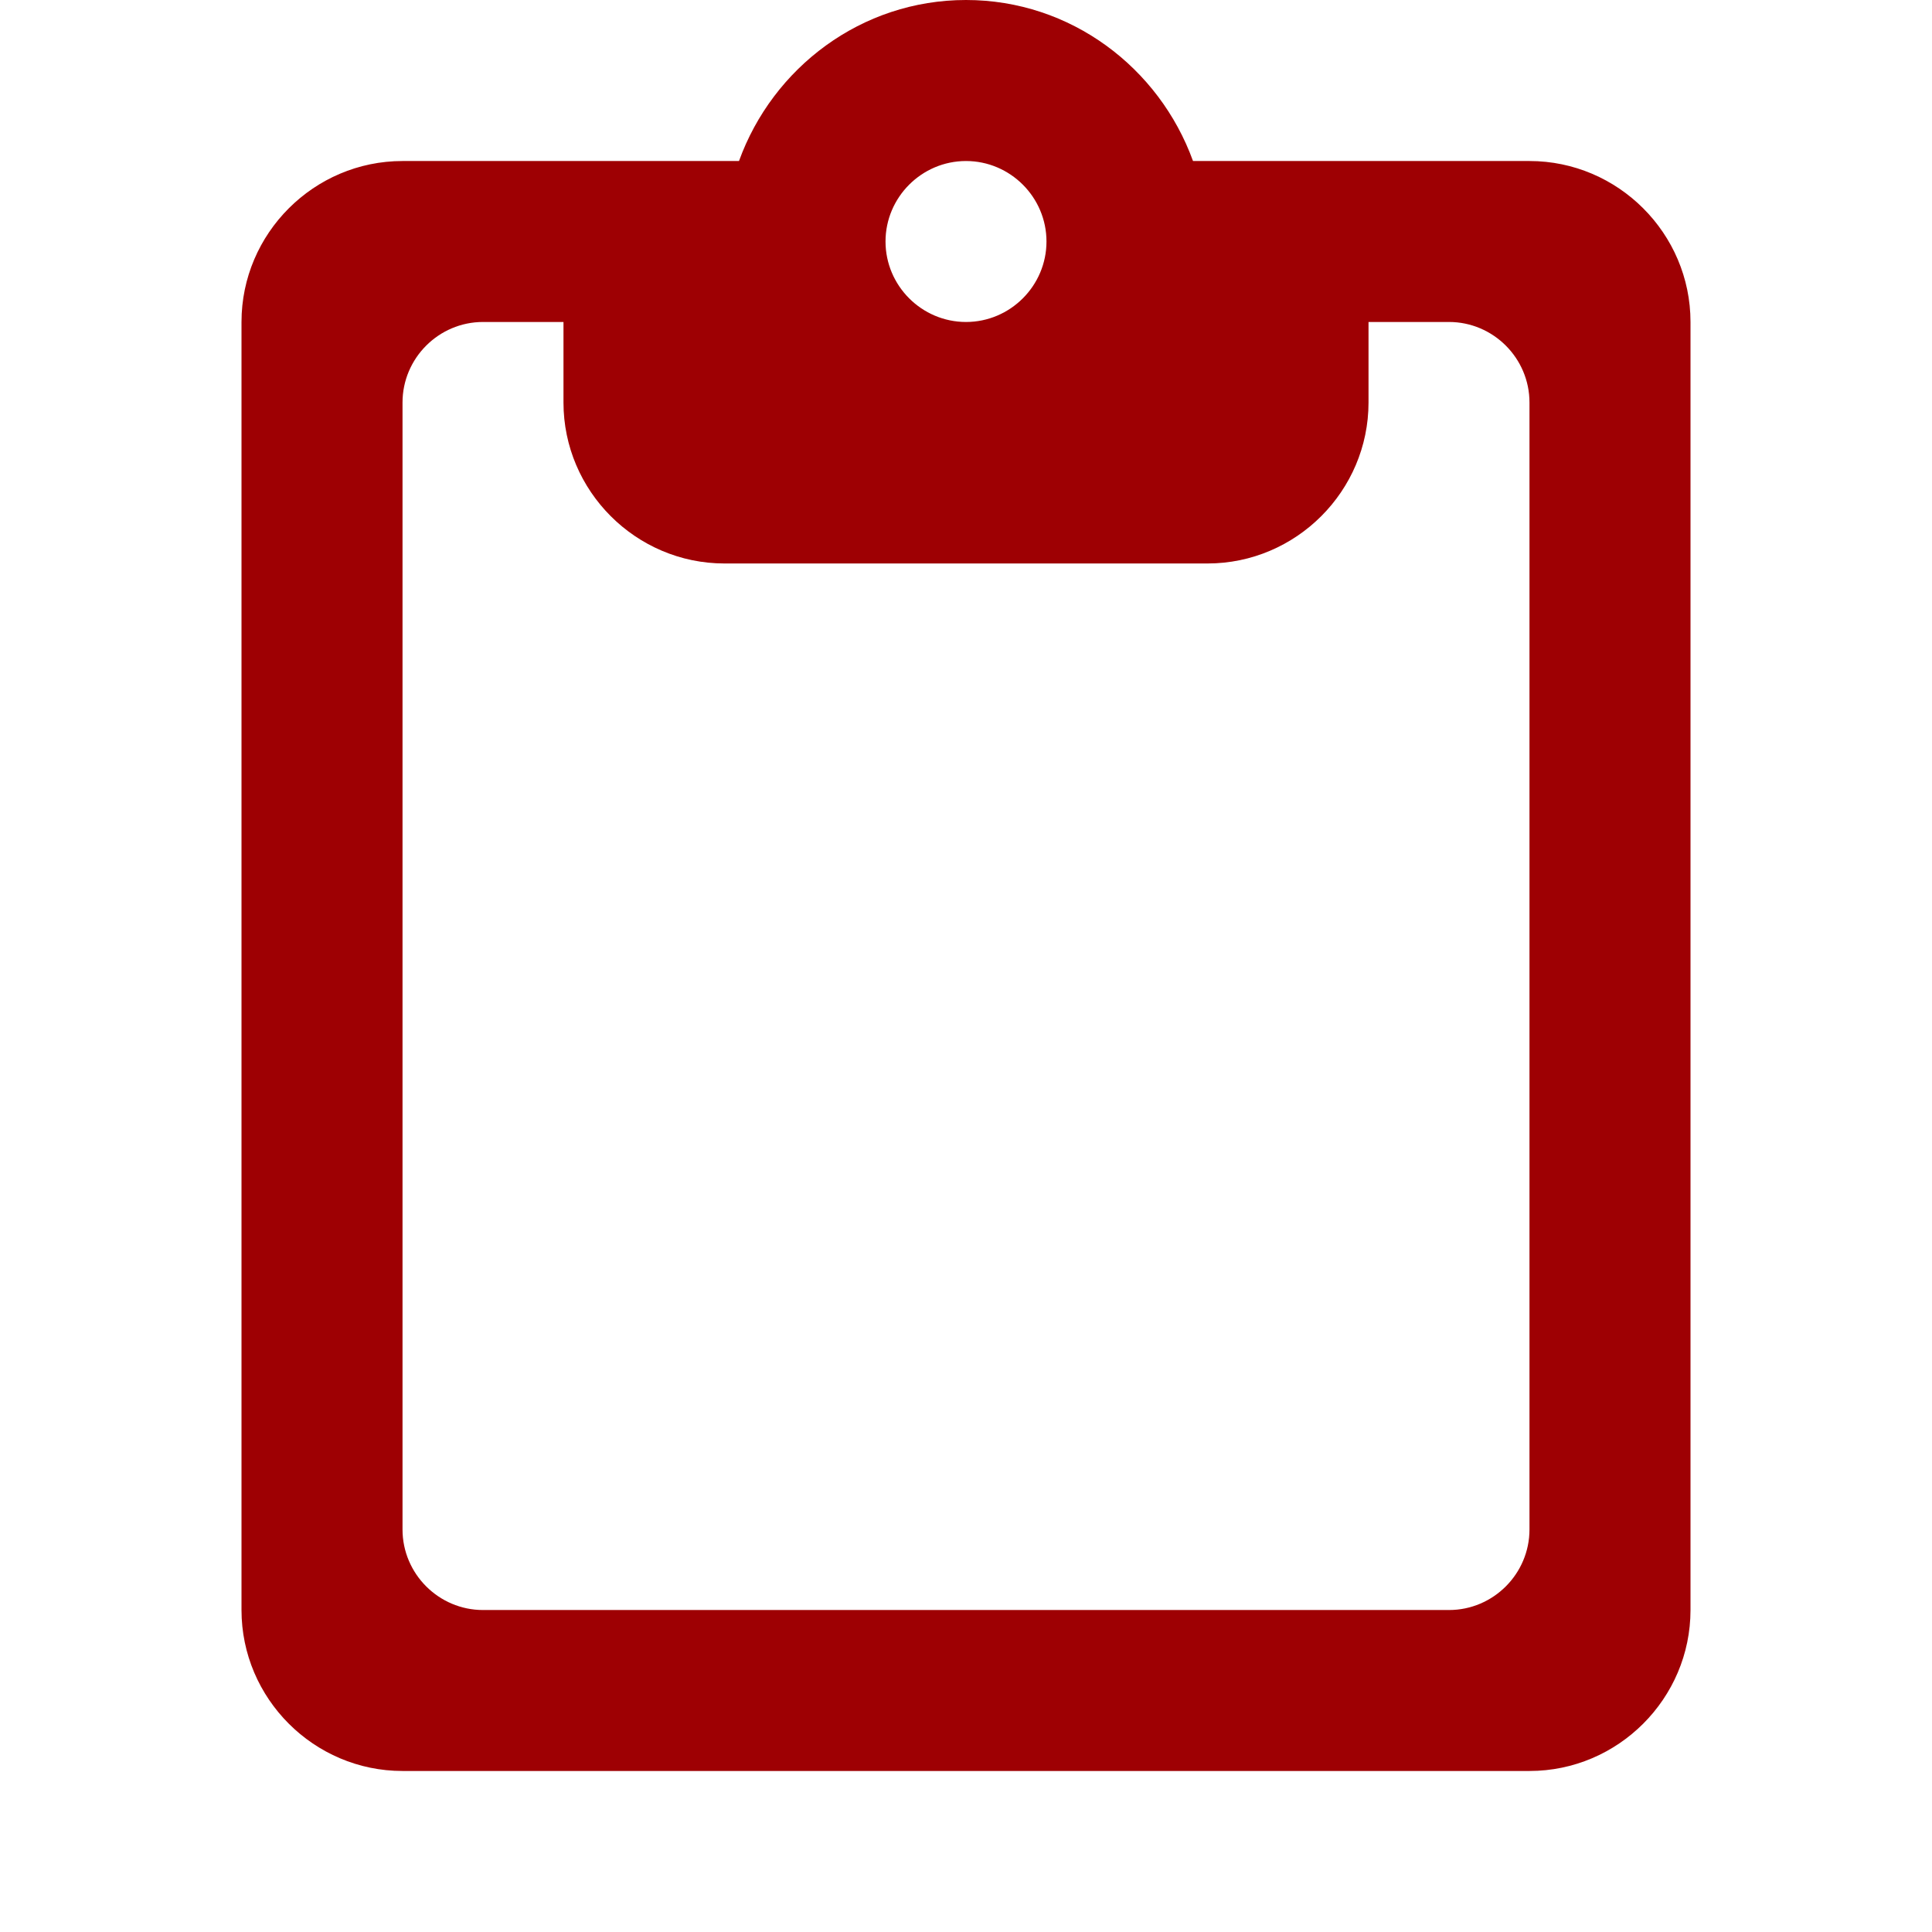 <svg width="32" height="32" viewBox="0 0 32 32" fill="none" xmlns="http://www.w3.org/2000/svg">
<g clip-path="url(#clip0_1_349)">
<path d="M25.333 2.667H19.76C19.2 1.12 17.733 0 16 0C14.267 0 12.8 1.12 12.24 2.667H6.667C5.2 2.667 4 3.867 4 5.333V26.667C4 28.133 5.2 29.333 6.667 29.333H25.333C26.8 29.333 28 28.133 28 26.667V5.333C28 3.867 26.8 2.667 25.333 2.667ZM16 2.667C16.733 2.667 17.333 3.267 17.333 4C17.333 4.733 16.733 5.333 16 5.333C15.267 5.333 14.667 4.733 14.667 4C14.667 3.267 15.267 2.667 16 2.667ZM24 26.667H8C7.267 26.667 6.667 26.067 6.667 25.333V6.667C6.667 5.933 7.267 5.333 8 5.333H9.333V6.667C9.333 8.133 10.533 9.333 12 9.333H20C21.467 9.333 22.667 8.133 22.667 6.667V5.333H24C24.733 5.333 25.333 5.933 25.333 6.667V25.333C25.333 26.067 24.733 26.667 24 26.667Z" fill="#9e0003"/>
</g>
<defs>
<clipPath id="clip0_1_349">
<rect width="32" height="32" fill="white"/>
</clipPath>
</defs>
</svg>

